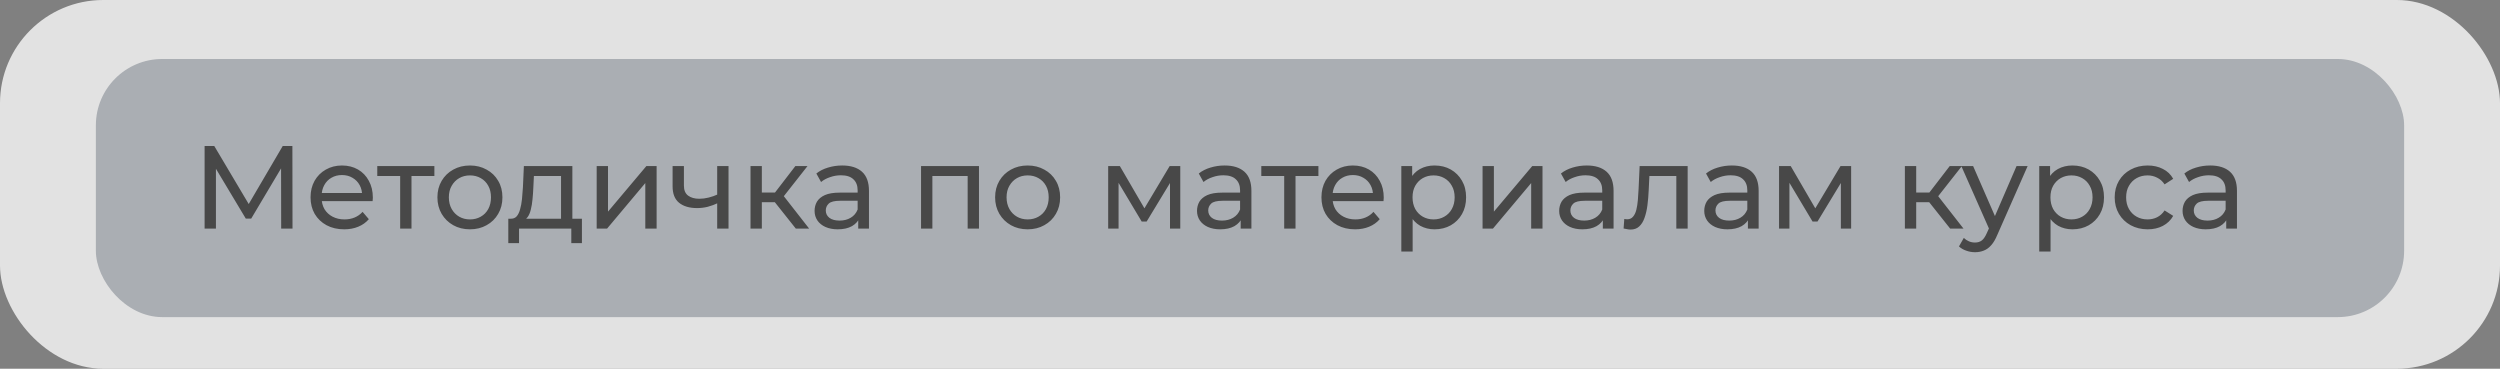 <?xml version="1.0" encoding="UTF-8"?> <svg xmlns="http://www.w3.org/2000/svg" width="339" height="50" viewBox="0 0 339 50" fill="none"><rect x="0" y="0" width="339" height="50" fill="#808080" stroke="none"/> <rect width="339" height="50" rx="14" fill="white" fill-opacity="0.77"></rect> <rect x="13" y="8" width="313" height="35" rx="9" fill="#384354" fill-opacity="0.33"></rect> <path d="M27.744 31V19.8H29.056L34.08 28.264H33.376L38.336 19.8H39.648L39.664 31H38.128L38.112 22.216H38.48L34.064 29.64H33.328L28.88 22.216H29.28V31H27.744ZM46.67 31.096C45.764 31.096 44.964 30.909 44.27 30.536C43.588 30.163 43.054 29.651 42.67 29C42.297 28.349 42.11 27.603 42.11 26.76C42.11 25.917 42.292 25.171 42.654 24.52C43.028 23.869 43.534 23.363 44.174 23C44.825 22.627 45.556 22.44 46.366 22.44C47.188 22.44 47.913 22.621 48.542 22.984C49.172 23.347 49.662 23.859 50.014 24.52C50.377 25.171 50.558 25.933 50.558 26.808C50.558 26.872 50.553 26.947 50.542 27.032C50.542 27.117 50.537 27.197 50.526 27.272H43.31V26.168H49.726L49.102 26.552C49.113 26.008 49.001 25.523 48.766 25.096C48.532 24.669 48.206 24.339 47.79 24.104C47.385 23.859 46.91 23.736 46.366 23.736C45.833 23.736 45.358 23.859 44.942 24.104C44.526 24.339 44.201 24.675 43.966 25.112C43.732 25.539 43.614 26.029 43.614 26.584V26.84C43.614 27.405 43.742 27.912 43.998 28.36C44.265 28.797 44.633 29.139 45.102 29.384C45.572 29.629 46.11 29.752 46.718 29.752C47.22 29.752 47.673 29.667 48.078 29.496C48.494 29.325 48.857 29.069 49.166 28.728L50.014 29.72C49.63 30.168 49.15 30.509 48.574 30.744C48.009 30.979 47.374 31.096 46.67 31.096ZM54.262 31V23.464L54.646 23.864H51.158V22.52H58.902V23.864H55.43L55.798 23.464V31H54.262ZM63.729 31.096C62.876 31.096 62.119 30.909 61.457 30.536C60.796 30.163 60.273 29.651 59.889 29C59.505 28.339 59.313 27.592 59.313 26.76C59.313 25.917 59.505 25.171 59.889 24.52C60.273 23.869 60.796 23.363 61.457 23C62.119 22.627 62.876 22.44 63.729 22.44C64.572 22.44 65.324 22.627 65.985 23C66.657 23.363 67.18 23.869 67.553 24.52C67.937 25.16 68.129 25.907 68.129 26.76C68.129 27.603 67.937 28.349 67.553 29C67.18 29.651 66.657 30.163 65.985 30.536C65.324 30.909 64.572 31.096 63.729 31.096ZM63.729 29.752C64.273 29.752 64.759 29.629 65.185 29.384C65.623 29.139 65.964 28.792 66.209 28.344C66.455 27.885 66.577 27.357 66.577 26.76C66.577 26.152 66.455 25.629 66.209 25.192C65.964 24.744 65.623 24.397 65.185 24.152C64.759 23.907 64.273 23.784 63.729 23.784C63.185 23.784 62.7 23.907 62.273 24.152C61.847 24.397 61.505 24.744 61.249 25.192C60.993 25.629 60.865 26.152 60.865 26.76C60.865 27.357 60.993 27.885 61.249 28.344C61.505 28.792 61.847 29.139 62.273 29.384C62.7 29.629 63.185 29.752 63.729 29.752ZM76.077 30.28V23.864H72.397L72.317 25.496C72.296 26.029 72.258 26.547 72.205 27.048C72.162 27.539 72.088 27.992 71.981 28.408C71.885 28.824 71.741 29.165 71.549 29.432C71.357 29.699 71.101 29.864 70.781 29.928L69.261 29.656C69.591 29.667 69.858 29.56 70.061 29.336C70.263 29.101 70.418 28.781 70.525 28.376C70.642 27.971 70.728 27.512 70.781 27C70.834 26.477 70.877 25.939 70.909 25.384L71.037 22.52H77.613V30.28H76.077ZM68.925 32.968V29.656H78.909V32.968H77.469V31H70.381V32.968H68.925ZM80.91 31V22.52H82.446V28.696L87.646 22.52H89.038V31H87.502V24.824L82.318 31H80.91ZM97.363 27.528C96.915 27.741 96.451 27.912 95.971 28.04C95.502 28.157 95.017 28.216 94.515 28.216C93.491 28.216 92.681 27.976 92.083 27.496C91.497 27.016 91.203 26.275 91.203 25.272V22.52H92.739V25.176C92.739 25.784 92.926 26.232 93.299 26.52C93.683 26.808 94.195 26.952 94.835 26.952C95.241 26.952 95.657 26.899 96.083 26.792C96.521 26.685 96.947 26.536 97.363 26.344V27.528ZM97.251 31V22.52H98.787V31H97.251ZM107.913 31L104.633 26.872L105.897 26.104L109.721 31H107.913ZM101.769 31V22.52H103.305V31H101.769ZM102.841 27.416V26.104H105.641V27.416H102.841ZM106.025 26.936L104.601 26.744L107.849 22.52H109.497L106.025 26.936ZM116.376 31V29.208L116.296 28.872V25.816C116.296 25.165 116.104 24.664 115.72 24.312C115.346 23.949 114.781 23.768 114.024 23.768C113.522 23.768 113.032 23.853 112.552 24.024C112.072 24.184 111.666 24.403 111.336 24.68L110.696 23.528C111.133 23.176 111.656 22.909 112.264 22.728C112.882 22.536 113.528 22.44 114.2 22.44C115.362 22.44 116.258 22.723 116.888 23.288C117.517 23.853 117.832 24.717 117.832 25.88V31H116.376ZM113.592 31.096C112.962 31.096 112.408 30.989 111.928 30.776C111.458 30.563 111.096 30.269 110.84 29.896C110.584 29.512 110.456 29.08 110.456 28.6C110.456 28.141 110.562 27.725 110.776 27.352C111 26.979 111.357 26.68 111.848 26.456C112.349 26.232 113.021 26.12 113.864 26.12H116.552V27.224H113.928C113.16 27.224 112.642 27.352 112.376 27.608C112.109 27.864 111.976 28.173 111.976 28.536C111.976 28.952 112.141 29.288 112.472 29.544C112.802 29.789 113.261 29.912 113.848 29.912C114.424 29.912 114.925 29.784 115.352 29.528C115.789 29.272 116.104 28.899 116.296 28.408L116.6 29.464C116.397 29.965 116.04 30.365 115.528 30.664C115.016 30.952 114.37 31.096 113.592 31.096ZM124.894 31V22.52H132.75V31H131.214V23.48L131.582 23.864H126.062L126.43 23.48V31H124.894ZM139.354 31.096C138.501 31.096 137.744 30.909 137.082 30.536C136.421 30.163 135.898 29.651 135.514 29C135.13 28.339 134.938 27.592 134.938 26.76C134.938 25.917 135.13 25.171 135.514 24.52C135.898 23.869 136.421 23.363 137.082 23C137.744 22.627 138.501 22.44 139.354 22.44C140.197 22.44 140.949 22.627 141.61 23C142.282 23.363 142.805 23.869 143.178 24.52C143.562 25.16 143.754 25.907 143.754 26.76C143.754 27.603 143.562 28.349 143.178 29C142.805 29.651 142.282 30.163 141.61 30.536C140.949 30.909 140.197 31.096 139.354 31.096ZM139.354 29.752C139.898 29.752 140.384 29.629 140.81 29.384C141.248 29.139 141.589 28.792 141.834 28.344C142.08 27.885 142.202 27.357 142.202 26.76C142.202 26.152 142.08 25.629 141.834 25.192C141.589 24.744 141.248 24.397 140.81 24.152C140.384 23.907 139.898 23.784 139.354 23.784C138.81 23.784 138.325 23.907 137.898 24.152C137.472 24.397 137.13 24.744 136.874 25.192C136.618 25.629 136.49 26.152 136.49 26.76C136.49 27.357 136.618 27.885 136.874 28.344C137.13 28.792 137.472 29.139 137.898 29.384C138.325 29.629 138.81 29.752 139.354 29.752ZM150.269 31V22.52H151.853L155.501 28.792H154.861L158.605 22.52H160.045V31H158.653V24.248L158.909 24.392L155.485 30.04H154.813L151.373 24.28L151.677 24.216V31H150.269ZM168.235 31V29.208L168.155 28.872V25.816C168.155 25.165 167.963 24.664 167.579 24.312C167.206 23.949 166.64 23.768 165.883 23.768C165.382 23.768 164.891 23.853 164.411 24.024C163.931 24.184 163.526 24.403 163.195 24.68L162.555 23.528C162.992 23.176 163.515 22.909 164.123 22.728C164.742 22.536 165.387 22.44 166.059 22.44C167.222 22.44 168.118 22.723 168.747 23.288C169.376 23.853 169.691 24.717 169.691 25.88V31H168.235ZM165.451 31.096C164.822 31.096 164.267 30.989 163.787 30.776C163.318 30.563 162.955 30.269 162.699 29.896C162.443 29.512 162.315 29.08 162.315 28.6C162.315 28.141 162.422 27.725 162.635 27.352C162.859 26.979 163.216 26.68 163.707 26.456C164.208 26.232 164.88 26.12 165.723 26.12H168.411V27.224H165.787C165.019 27.224 164.502 27.352 164.235 27.608C163.968 27.864 163.835 28.173 163.835 28.536C163.835 28.952 164 29.288 164.331 29.544C164.662 29.789 165.12 29.912 165.707 29.912C166.283 29.912 166.784 29.784 167.211 29.528C167.648 29.272 167.963 28.899 168.155 28.408L168.459 29.464C168.256 29.965 167.899 30.365 167.387 30.664C166.875 30.952 166.23 31.096 165.451 31.096ZM174.137 31V23.464L174.521 23.864H171.033V22.52H178.777V23.864H175.305L175.673 23.464V31H174.137ZM183.748 31.096C182.842 31.096 182.042 30.909 181.348 30.536C180.666 30.163 180.132 29.651 179.748 29C179.375 28.349 179.188 27.603 179.188 26.76C179.188 25.917 179.37 25.171 179.732 24.52C180.106 23.869 180.612 23.363 181.252 23C181.903 22.627 182.634 22.44 183.444 22.44C184.266 22.44 184.991 22.621 185.62 22.984C186.25 23.347 186.74 23.859 187.092 24.52C187.455 25.171 187.636 25.933 187.636 26.808C187.636 26.872 187.631 26.947 187.62 27.032C187.62 27.117 187.615 27.197 187.604 27.272H180.388V26.168H186.804L186.18 26.552C186.191 26.008 186.079 25.523 185.844 25.096C185.61 24.669 185.284 24.339 184.868 24.104C184.463 23.859 183.988 23.736 183.444 23.736C182.911 23.736 182.436 23.859 182.02 24.104C181.604 24.339 181.279 24.675 181.044 25.112C180.81 25.539 180.692 26.029 180.692 26.584V26.84C180.692 27.405 180.82 27.912 181.076 28.36C181.343 28.797 181.711 29.139 182.18 29.384C182.65 29.629 183.188 29.752 183.796 29.752C184.298 29.752 184.751 29.667 185.156 29.496C185.572 29.325 185.935 29.069 186.244 28.728L187.092 29.72C186.708 30.168 186.228 30.509 185.652 30.744C185.087 30.979 184.452 31.096 183.748 31.096ZM194.515 31.096C193.811 31.096 193.166 30.936 192.579 30.616C192.003 30.285 191.539 29.8 191.187 29.16C190.846 28.52 190.675 27.72 190.675 26.76C190.675 25.8 190.841 25 191.171 24.36C191.513 23.72 191.971 23.24 192.547 22.92C193.134 22.6 193.79 22.44 194.515 22.44C195.347 22.44 196.083 22.621 196.723 22.984C197.363 23.347 197.87 23.853 198.243 24.504C198.617 25.144 198.803 25.896 198.803 26.76C198.803 27.624 198.617 28.381 198.243 29.032C197.87 29.683 197.363 30.189 196.723 30.552C196.083 30.915 195.347 31.096 194.515 31.096ZM190.019 34.104V22.52H191.491V24.808L191.395 26.776L191.555 28.744V34.104H190.019ZM194.387 29.752C194.931 29.752 195.417 29.629 195.843 29.384C196.281 29.139 196.622 28.792 196.867 28.344C197.123 27.885 197.251 27.357 197.251 26.76C197.251 26.152 197.123 25.629 196.867 25.192C196.622 24.744 196.281 24.397 195.843 24.152C195.417 23.907 194.931 23.784 194.387 23.784C193.854 23.784 193.369 23.907 192.931 24.152C192.505 24.397 192.163 24.744 191.907 25.192C191.662 25.629 191.539 26.152 191.539 26.76C191.539 27.357 191.662 27.885 191.907 28.344C192.163 28.792 192.505 29.139 192.931 29.384C193.369 29.629 193.854 29.752 194.387 29.752ZM201.035 31V22.52H202.571V28.696L207.771 22.52H209.163V31H207.627V24.824L202.443 31H201.035ZM217.344 31V29.208L217.264 28.872V25.816C217.264 25.165 217.072 24.664 216.688 24.312C216.315 23.949 215.75 23.768 214.992 23.768C214.491 23.768 214 23.853 213.52 24.024C213.04 24.184 212.635 24.403 212.304 24.68L211.664 23.528C212.102 23.176 212.624 22.909 213.232 22.728C213.851 22.536 214.496 22.44 215.168 22.44C216.331 22.44 217.227 22.723 217.856 23.288C218.486 23.853 218.8 24.717 218.8 25.88V31H217.344ZM214.56 31.096C213.931 31.096 213.376 30.989 212.896 30.776C212.427 30.563 212.064 30.269 211.808 29.896C211.552 29.512 211.424 29.08 211.424 28.6C211.424 28.141 211.531 27.725 211.744 27.352C211.968 26.979 212.326 26.68 212.816 26.456C213.318 26.232 213.99 26.12 214.832 26.12H217.52V27.224H214.896C214.128 27.224 213.611 27.352 213.344 27.608C213.078 27.864 212.944 28.173 212.944 28.536C212.944 28.952 213.11 29.288 213.44 29.544C213.771 29.789 214.23 29.912 214.816 29.912C215.392 29.912 215.894 29.784 216.32 29.528C216.758 29.272 217.072 28.899 217.264 28.408L217.568 29.464C217.366 29.965 217.008 30.365 216.496 30.664C215.984 30.952 215.339 31.096 214.56 31.096ZM220.158 30.984L220.254 29.688C220.329 29.699 220.398 29.709 220.462 29.72C220.526 29.731 220.585 29.736 220.638 29.736C220.979 29.736 221.246 29.619 221.438 29.384C221.641 29.149 221.79 28.84 221.886 28.456C221.982 28.061 222.051 27.619 222.094 27.128C222.137 26.637 222.169 26.147 222.19 25.656L222.334 22.52H228.846V31H227.31V23.416L227.678 23.864H223.326L223.678 23.4L223.566 25.752C223.534 26.499 223.475 27.197 223.39 27.848C223.305 28.499 223.171 29.069 222.99 29.56C222.819 30.051 222.579 30.435 222.27 30.712C221.971 30.989 221.582 31.128 221.102 31.128C220.963 31.128 220.814 31.112 220.654 31.08C220.505 31.059 220.339 31.027 220.158 30.984ZM237.016 31V29.208L236.936 28.872V25.816C236.936 25.165 236.744 24.664 236.36 24.312C235.987 23.949 235.421 23.768 234.664 23.768C234.163 23.768 233.672 23.853 233.192 24.024C232.712 24.184 232.307 24.403 231.976 24.68L231.336 23.528C231.773 23.176 232.296 22.909 232.904 22.728C233.523 22.536 234.168 22.44 234.84 22.44C236.003 22.44 236.899 22.723 237.528 23.288C238.157 23.853 238.472 24.717 238.472 25.88V31H237.016ZM234.232 31.096C233.603 31.096 233.048 30.989 232.568 30.776C232.099 30.563 231.736 30.269 231.48 29.896C231.224 29.512 231.096 29.08 231.096 28.6C231.096 28.141 231.203 27.725 231.416 27.352C231.64 26.979 231.997 26.68 232.488 26.456C232.989 26.232 233.661 26.12 234.504 26.12H237.192V27.224H234.568C233.8 27.224 233.283 27.352 233.016 27.608C232.749 27.864 232.616 28.173 232.616 28.536C232.616 28.952 232.781 29.288 233.112 29.544C233.443 29.789 233.901 29.912 234.488 29.912C235.064 29.912 235.565 29.784 235.992 29.528C236.429 29.272 236.744 28.899 236.936 28.408L237.24 29.464C237.037 29.965 236.68 30.365 236.168 30.664C235.656 30.952 235.011 31.096 234.232 31.096ZM241.238 31V22.52H242.822L246.47 28.792H245.83L249.574 22.52H251.014V31H249.622V24.248L249.878 24.392L246.454 30.04H245.782L242.342 24.28L242.646 24.216V31H241.238ZM264.445 31L261.165 26.872L262.429 26.104L266.253 31H264.445ZM258.301 31V22.52H259.837V31H258.301ZM259.373 27.416V26.104H262.173V27.416H259.373ZM262.557 26.936L261.133 26.744L264.381 22.52H266.029L262.557 26.936ZM267.811 34.2C267.405 34.2 267.011 34.131 266.627 33.992C266.243 33.864 265.912 33.672 265.635 33.416L266.291 32.264C266.504 32.467 266.739 32.621 266.995 32.728C267.251 32.835 267.523 32.888 267.811 32.888C268.184 32.888 268.493 32.792 268.739 32.6C268.984 32.408 269.213 32.067 269.427 31.576L269.955 30.408L270.115 30.216L273.443 22.52H274.947L270.835 31.848C270.589 32.445 270.312 32.915 270.003 33.256C269.704 33.597 269.373 33.837 269.011 33.976C268.648 34.125 268.248 34.2 267.811 34.2ZM269.827 31.272L265.955 22.52H267.555L270.851 30.072L269.827 31.272ZM281.015 31.096C280.311 31.096 279.666 30.936 279.079 30.616C278.503 30.285 278.039 29.8 277.687 29.16C277.346 28.52 277.175 27.72 277.175 26.76C277.175 25.8 277.341 25 277.671 24.36C278.013 23.72 278.471 23.24 279.047 22.92C279.634 22.6 280.29 22.44 281.015 22.44C281.847 22.44 282.583 22.621 283.223 22.984C283.863 23.347 284.37 23.853 284.743 24.504C285.117 25.144 285.303 25.896 285.303 26.76C285.303 27.624 285.117 28.381 284.743 29.032C284.37 29.683 283.863 30.189 283.223 30.552C282.583 30.915 281.847 31.096 281.015 31.096ZM276.519 34.104V22.52H277.991V24.808L277.895 26.776L278.055 28.744V34.104H276.519ZM280.887 29.752C281.431 29.752 281.917 29.629 282.343 29.384C282.781 29.139 283.122 28.792 283.367 28.344C283.623 27.885 283.751 27.357 283.751 26.76C283.751 26.152 283.623 25.629 283.367 25.192C283.122 24.744 282.781 24.397 282.343 24.152C281.917 23.907 281.431 23.784 280.887 23.784C280.354 23.784 279.869 23.907 279.431 24.152C279.005 24.397 278.663 24.744 278.407 25.192C278.162 25.629 278.039 26.152 278.039 26.76C278.039 27.357 278.162 27.885 278.407 28.344C278.663 28.792 279.005 29.139 279.431 29.384C279.869 29.629 280.354 29.752 280.887 29.752ZM291.231 31.096C290.367 31.096 289.594 30.909 288.911 30.536C288.239 30.163 287.711 29.651 287.327 29C286.943 28.349 286.751 27.603 286.751 26.76C286.751 25.917 286.943 25.171 287.327 24.52C287.711 23.869 288.239 23.363 288.911 23C289.594 22.627 290.367 22.44 291.231 22.44C291.999 22.44 292.682 22.595 293.279 22.904C293.887 23.203 294.356 23.651 294.687 24.248L293.519 25C293.242 24.584 292.9 24.28 292.495 24.088C292.1 23.885 291.674 23.784 291.215 23.784C290.66 23.784 290.164 23.907 289.727 24.152C289.29 24.397 288.943 24.744 288.687 25.192C288.431 25.629 288.303 26.152 288.303 26.76C288.303 27.368 288.431 27.896 288.687 28.344C288.943 28.792 289.29 29.139 289.727 29.384C290.164 29.629 290.66 29.752 291.215 29.752C291.674 29.752 292.1 29.656 292.495 29.464C292.9 29.261 293.242 28.952 293.519 28.536L294.687 29.272C294.356 29.859 293.887 30.312 293.279 30.632C292.682 30.941 291.999 31.096 291.231 31.096ZM301.876 31V29.208L301.796 28.872V25.816C301.796 25.165 301.604 24.664 301.22 24.312C300.846 23.949 300.281 23.768 299.524 23.768C299.022 23.768 298.532 23.853 298.052 24.024C297.572 24.184 297.166 24.403 296.836 24.68L296.196 23.528C296.633 23.176 297.156 22.909 297.764 22.728C298.382 22.536 299.028 22.44 299.7 22.44C300.862 22.44 301.758 22.723 302.388 23.288C303.017 23.853 303.332 24.717 303.332 25.88V31H301.876ZM299.092 31.096C298.462 31.096 297.908 30.989 297.428 30.776C296.958 30.563 296.596 30.269 296.34 29.896C296.084 29.512 295.956 29.08 295.956 28.6C295.956 28.141 296.062 27.725 296.276 27.352C296.5 26.979 296.857 26.68 297.348 26.456C297.849 26.232 298.521 26.12 299.364 26.12H302.052V27.224H299.428C298.66 27.224 298.142 27.352 297.876 27.608C297.609 27.864 297.476 28.173 297.476 28.536C297.476 28.952 297.641 29.288 297.972 29.544C298.302 29.789 298.761 29.912 299.348 29.912C299.924 29.912 300.425 29.784 300.852 29.528C301.289 29.272 301.604 28.899 301.796 28.408L302.1 29.464C301.897 29.965 301.54 30.365 301.028 30.664C300.516 30.952 299.87 31.096 299.092 31.096Z" fill="#484848"></path> </svg> 